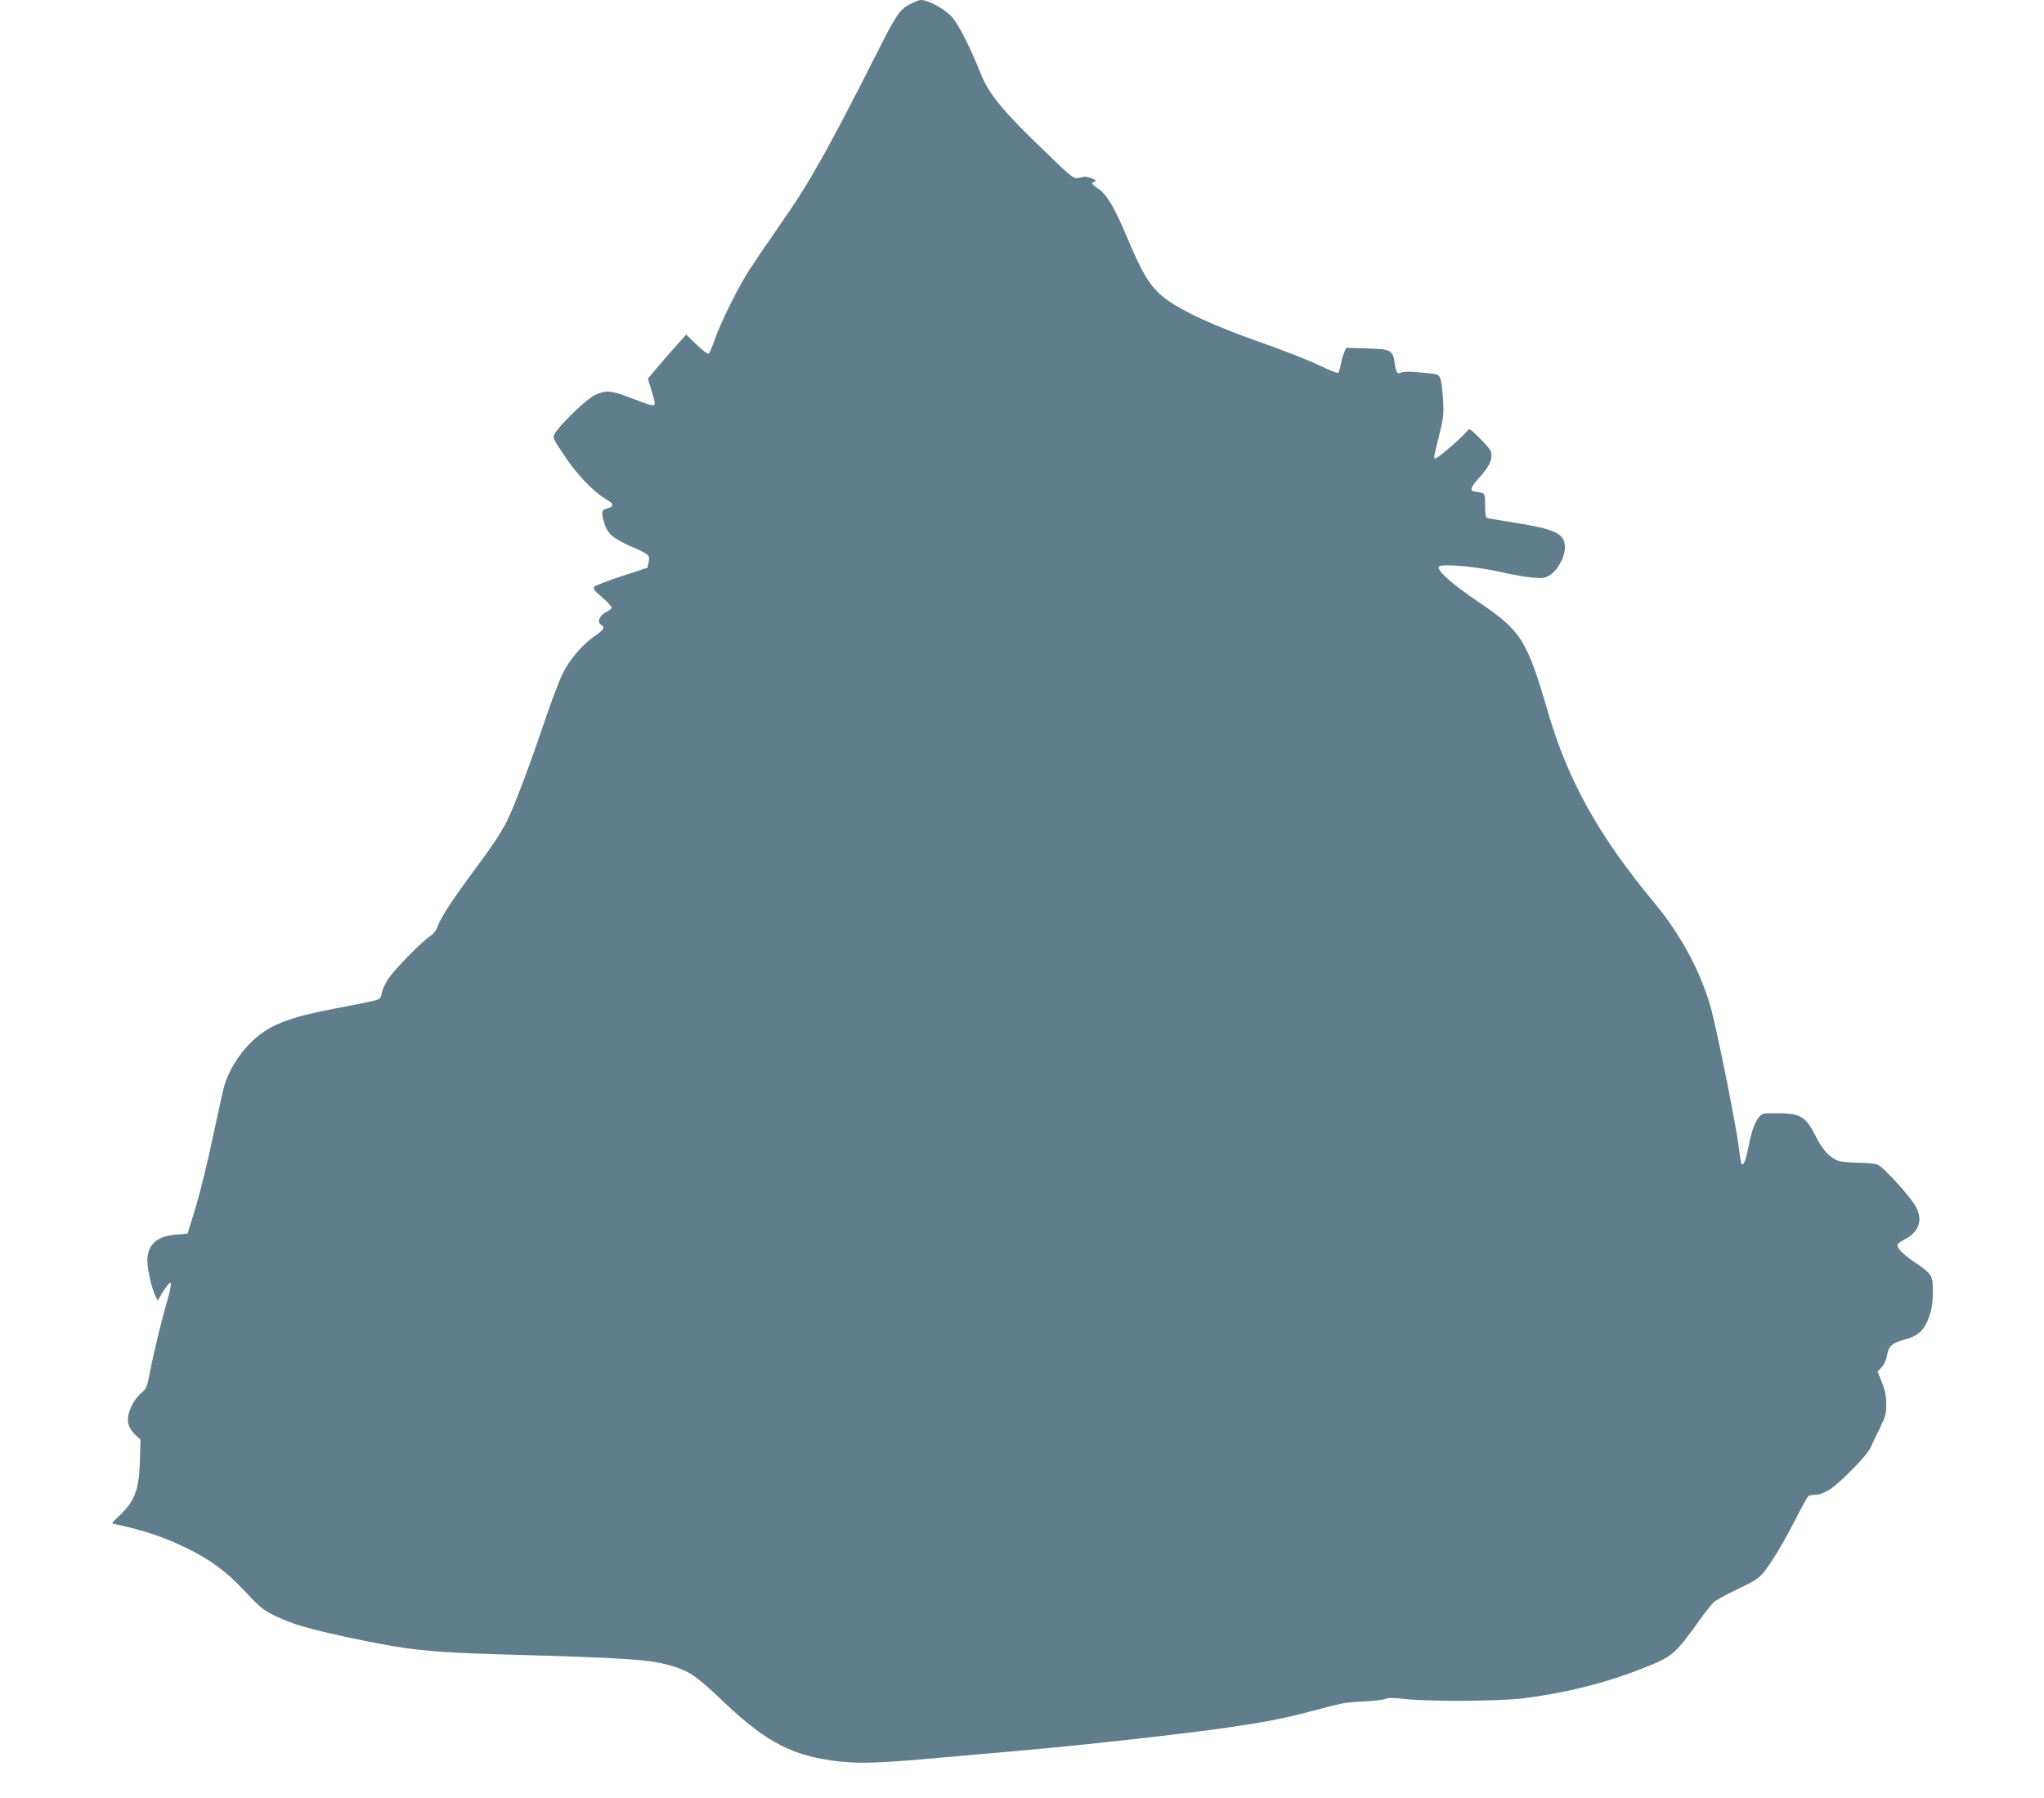 <?xml version="1.0" standalone="no"?>
<!DOCTYPE svg PUBLIC "-//W3C//DTD SVG 20010904//EN"
 "http://www.w3.org/TR/2001/REC-SVG-20010904/DTD/svg10.dtd">
<svg version="1.0" xmlns="http://www.w3.org/2000/svg"
 width="1280pt" height="1126pt" viewBox="0 0 1280 1126"
 preserveAspectRatio="xMidYMid meet">
<g transform="translate(0,1126) scale(0.1,-0.1)"
fill="#607d8b" stroke="none">
<path d="M5695 11232 c-62 -34 -83 -65 -199 -295 -310 -613 -432 -830 -606
-1077 -75 -107 -165 -240 -200 -294 -74 -117 -176 -323 -214 -433 -16 -43 -32
-82 -37 -87 -5 -6 -35 16 -75 54 l-67 65 -49 -55 c-27 -30 -82 -92 -121 -138
l-70 -84 21 -67 c12 -37 22 -75 22 -85 0 -23 -14 -20 -152 33 -123 47 -154 50
-223 17 -47 -22 -188 -155 -243 -229 -26 -35 -25 -35 64 -167 75 -110 173
-211 249 -256 51 -30 53 -44 7 -58 -37 -10 -38 -21 -17 -94 19 -64 55 -95 172
-146 110 -49 114 -52 105 -96 l-7 -35 -159 -52 c-88 -29 -166 -59 -173 -66
-12 -12 -5 -22 46 -66 34 -29 61 -58 61 -65 0 -7 -16 -20 -35 -29 -40 -19 -58
-64 -31 -79 26 -15 18 -31 -34 -67 -82 -55 -165 -152 -209 -244 -22 -45 -80
-201 -129 -347 -92 -270 -173 -482 -218 -572 -37 -74 -100 -169 -201 -303
-129 -174 -213 -301 -230 -350 -10 -30 -26 -51 -51 -68 -53 -35 -215 -201
-259 -264 -20 -29 -39 -70 -42 -90 -6 -36 -9 -39 -56 -51 -28 -7 -124 -26
-215 -43 -324 -61 -442 -109 -555 -223 -73 -74 -134 -174 -160 -264 -8 -26
-39 -167 -70 -312 -30 -146 -78 -344 -107 -440 l-53 -175 -71 -6 c-114 -8
-173 -56 -181 -146 -5 -49 26 -193 52 -242 l13 -26 19 34 c10 19 28 45 40 60
20 24 22 24 23 6 0 -11 -9 -52 -20 -90 -37 -126 -88 -338 -110 -450 -19 -103
-23 -111 -57 -139 -19 -16 -46 -52 -59 -80 -37 -80 -30 -129 25 -182 l31 -29
-4 -136 c-6 -185 -33 -252 -140 -351 -39 -36 -39 -37 -15 -42 187 -40 315 -84
460 -156 146 -73 239 -143 352 -264 94 -101 116 -118 189 -154 106 -51 207
-81 439 -131 386 -83 516 -97 989 -111 815 -23 931 -32 1070 -76 102 -32 141
-59 315 -224 270 -256 434 -339 730 -371 124 -13 246 -9 585 21 124 11 378 34
565 50 373 33 949 97 1228 136 257 36 383 60 547 103 220 59 233 61 353 67 62
3 122 10 133 16 15 7 53 7 123 -1 153 -17 588 -14 739 4 257 32 506 93 728
180 211 82 218 88 381 315 34 47 72 95 85 107 12 12 80 49 150 82 101 48 133
69 161 103 51 63 124 185 203 338 37 74 73 138 79 142 5 4 26 8 46 8 22 0 53
12 85 31 63 40 234 213 255 259 9 19 36 75 59 123 38 77 43 95 42 156 0 50 -7
86 -27 135 l-27 68 25 26 c16 16 29 45 33 70 10 62 30 81 109 103 89 24 127
60 157 148 16 47 22 91 22 153 1 102 -4 110 -121 189 -74 51 -110 90 -98 109
3 6 23 19 44 30 87 44 113 118 71 199 -31 62 -205 254 -242 268 -18 7 -74 12
-125 12 -50 1 -104 6 -119 11 -57 22 -100 68 -144 156 -60 117 -90 138 -212
143 -49 1 -100 0 -113 -3 -38 -10 -71 -79 -93 -195 -18 -93 -33 -133 -46 -120
-3 2 -12 61 -21 129 -16 122 -109 592 -159 801 -56 236 -187 490 -365 704
-353 426 -543 768 -670 1205 -129 443 -166 501 -434 682 -153 103 -247 184
-247 213 0 12 12 15 55 15 91 0 243 -20 355 -47 58 -13 139 -27 180 -30 67 -5
79 -3 110 19 48 32 89 111 90 169 0 87 -57 115 -315 156 -88 14 -166 27 -172
29 -9 2 -13 27 -13 78 0 82 3 78 -64 88 -34 5 -28 25 23 82 60 66 81 104 81
147 0 25 -13 44 -69 100 -67 67 -70 69 -83 50 -20 -29 -184 -171 -197 -171
-15 0 -15 -3 20 138 28 112 31 136 26 226 -3 56 -10 115 -16 132 -12 31 -12
31 -119 41 -66 7 -114 7 -125 1 -26 -13 -34 -3 -42 52 -12 89 -23 94 -174 98
l-131 4 -14 -34 c-8 -18 -17 -52 -21 -75 -4 -24 -11 -45 -15 -48 -5 -3 -60 19
-122 49 -62 29 -212 89 -333 131 -232 81 -417 159 -524 220 -178 100 -219 155
-351 467 -72 171 -123 256 -174 287 -35 22 -47 41 -26 41 6 0 10 4 10 9 0 8
-54 27 -70 24 -3 0 -19 -4 -36 -7 -29 -7 -40 1 -187 143 -283 270 -374 379
-427 513 -68 170 -137 306 -181 354 -45 49 -147 104 -191 104 -13 0 -45 -13
-73 -28z"/>
</g>
</svg>
